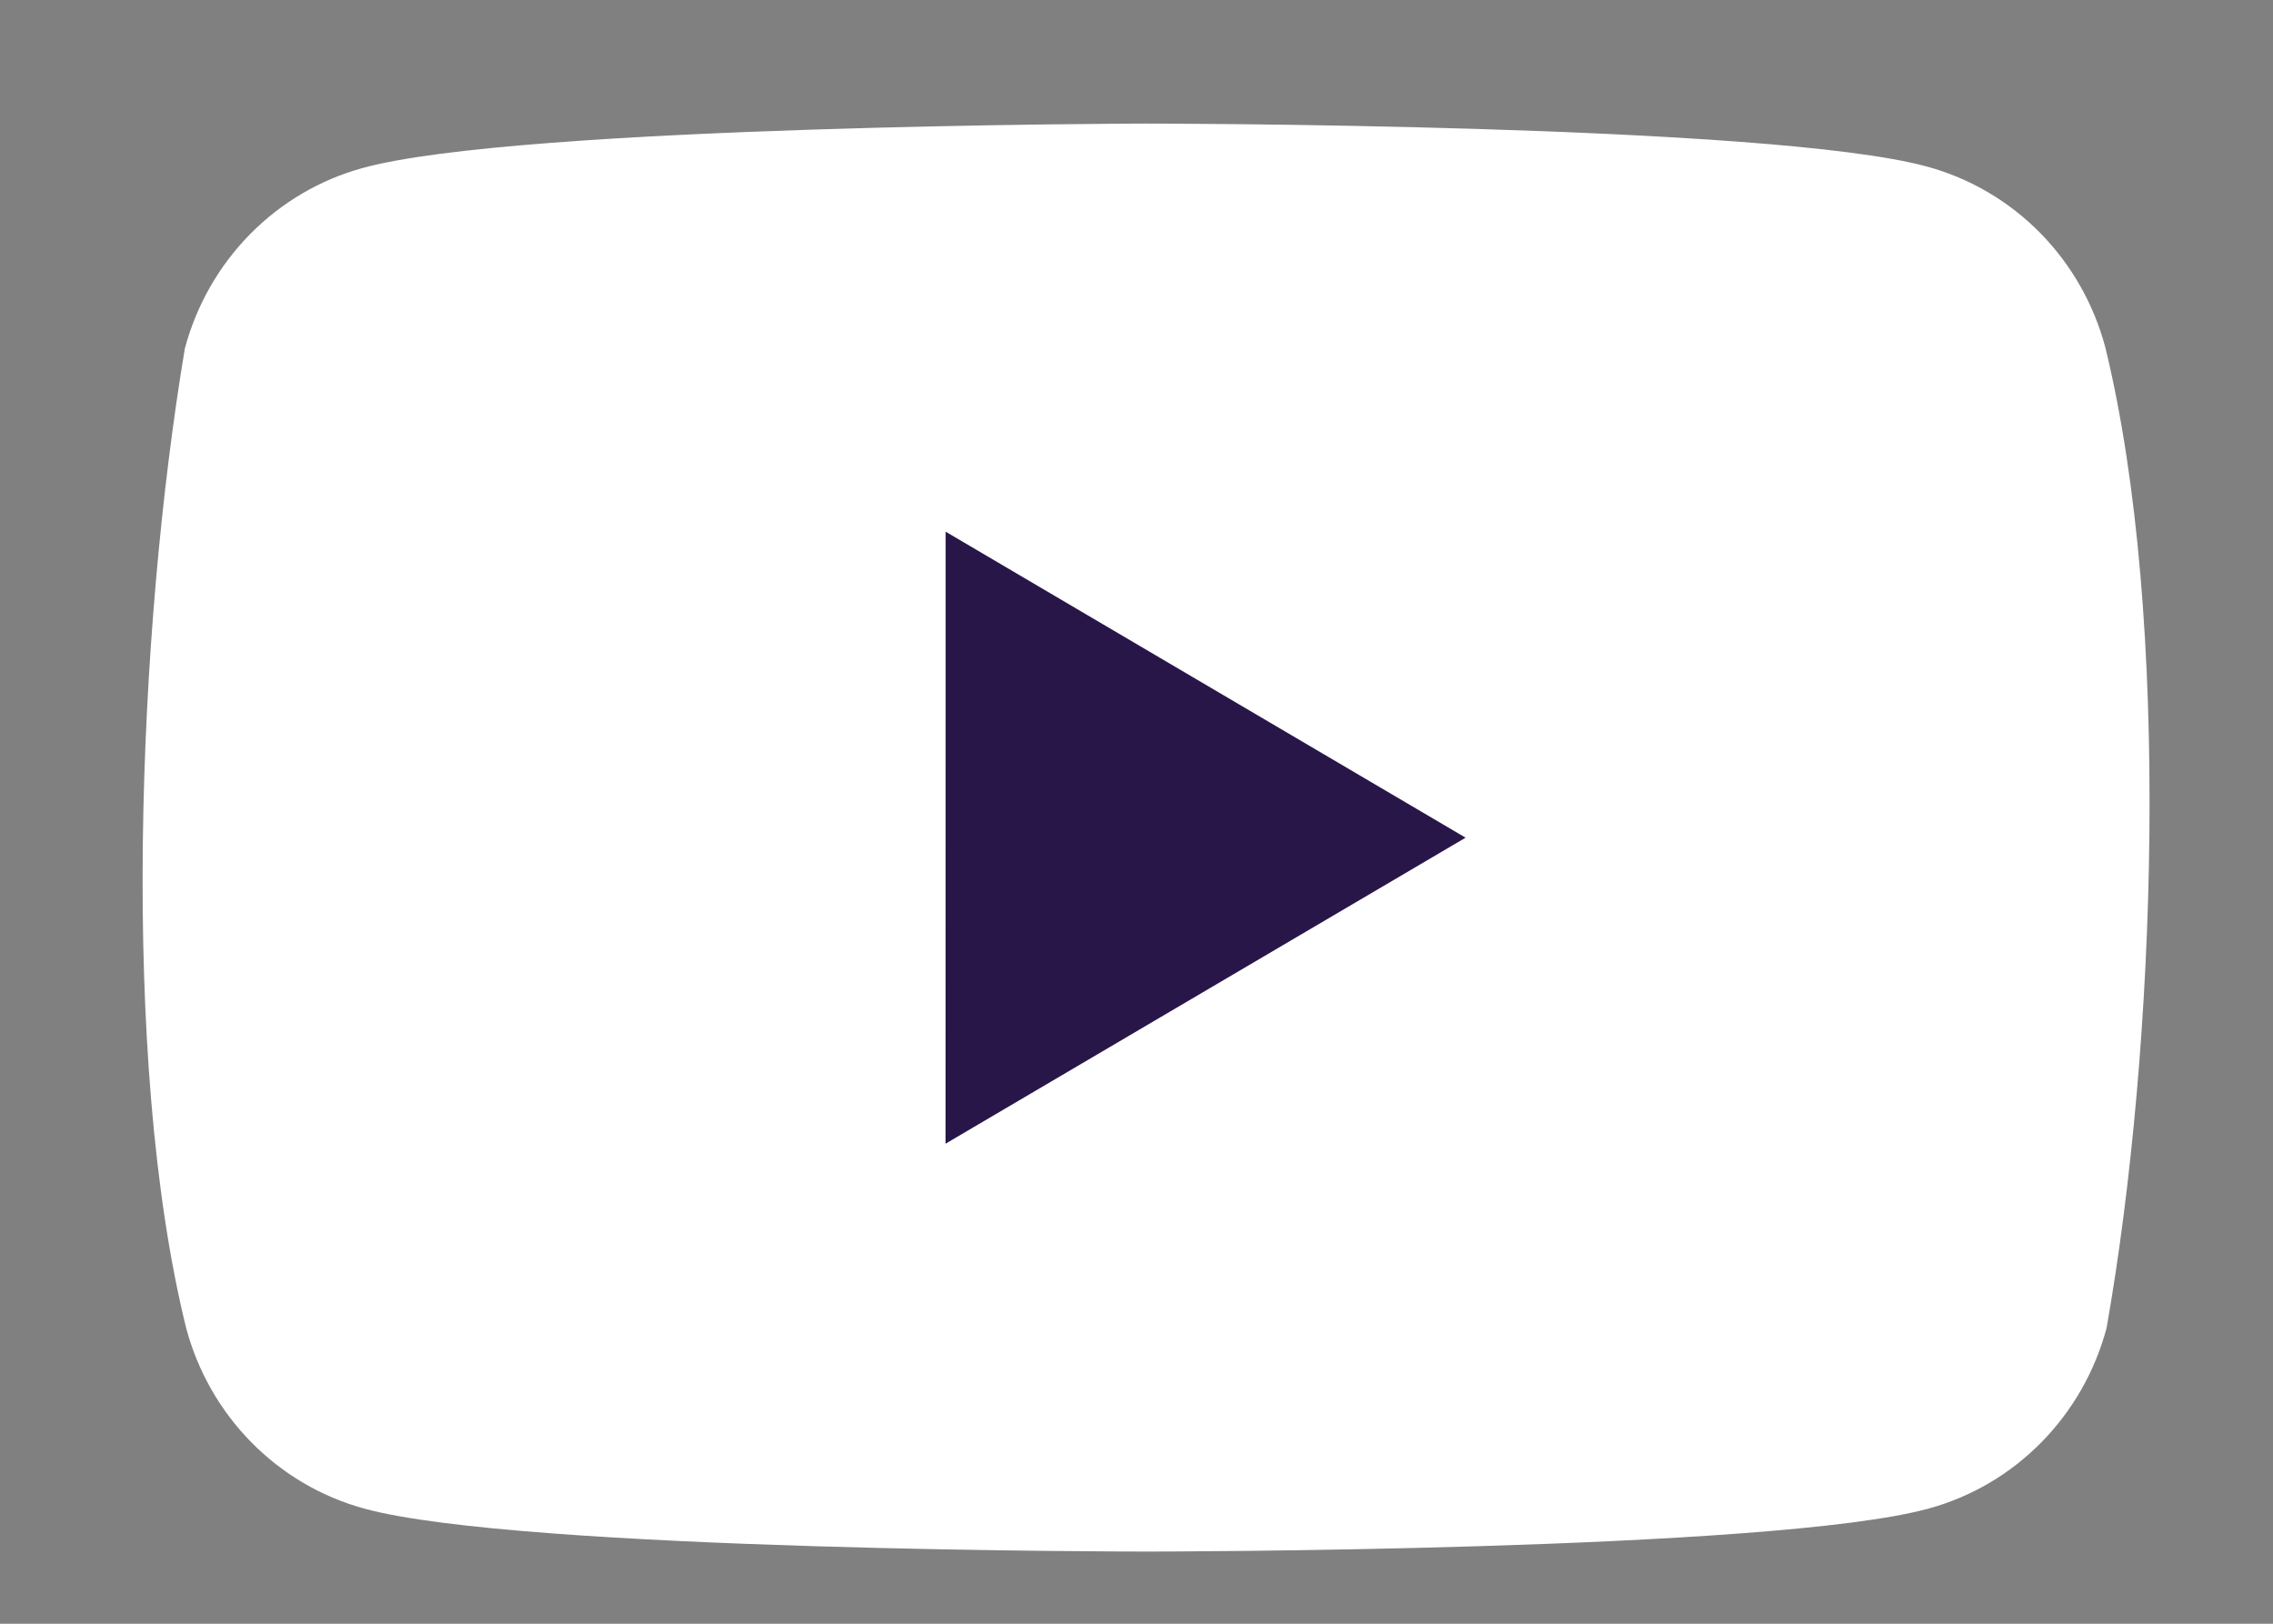 <svg width="28" height="20" viewBox="0 0 28 20" fill="none" xmlns="http://www.w3.org/2000/svg">
<rect x="0" y="0" width="28" height="20" fill="#808080" stroke="none"/>
<path d="M25.934 4.277C25.792 3.744 25.515 3.259 25.132 2.869C24.748 2.479 24.27 2.198 23.746 2.054C21.827 1.522 14.106 1.522 14.106 1.522C14.106 1.522 6.384 1.538 4.465 2.07C3.941 2.214 3.464 2.495 3.08 2.885C2.696 3.275 2.419 3.76 2.277 4.293C1.697 7.756 1.472 13.033 2.293 16.357C2.435 16.89 2.712 17.375 3.096 17.765C3.48 18.155 3.957 18.436 4.481 18.58C6.4 19.111 14.122 19.111 14.122 19.111C14.122 19.111 21.843 19.111 23.762 18.58C24.286 18.436 24.764 18.155 25.147 17.765C25.531 17.375 25.808 16.89 25.95 16.357C26.562 12.889 26.75 7.616 25.934 4.277V4.277Z" fill="white"/>
<path d="M11.648 14.087L18.054 10.318L11.649 6.549L11.648 14.087Z" fill="#291649"/>
</svg>

